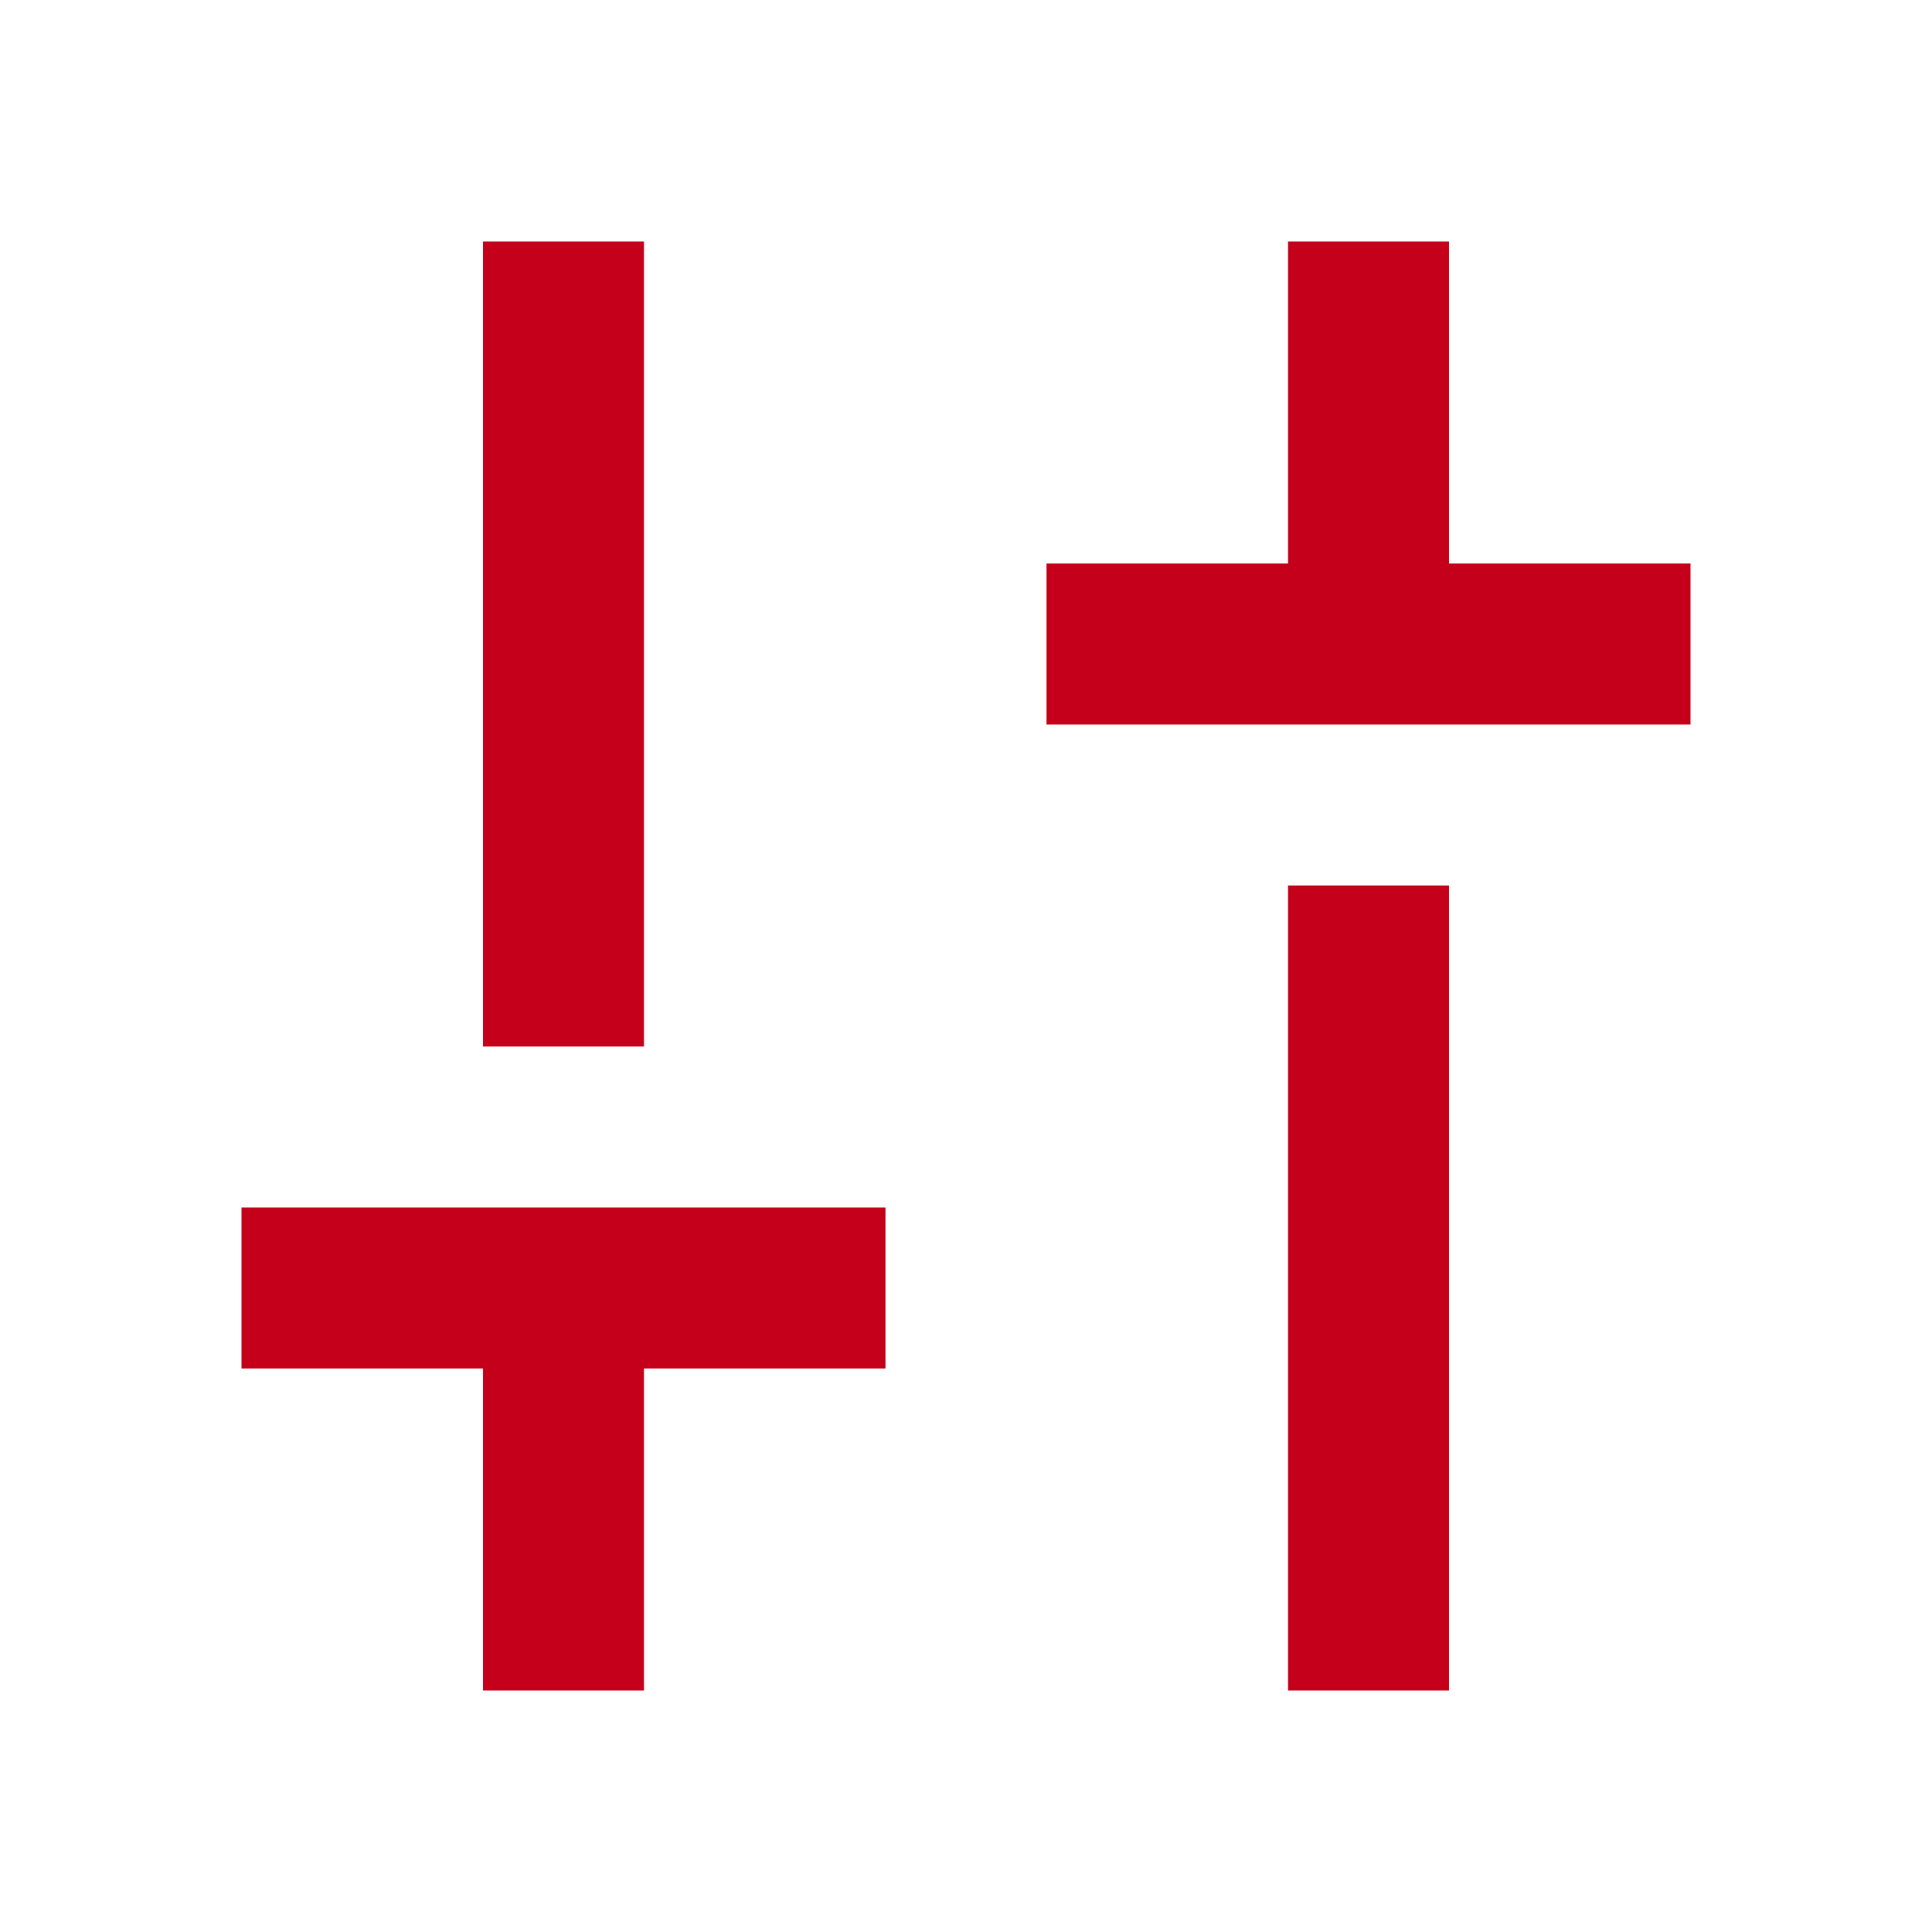 <svg xmlns="http://www.w3.org/2000/svg" height="24px" viewBox="0 -960 960 960" width="24px" fill="#c5001a"><path d="M520-600v-80h120v-160h80v160h120v80H520Zm120 480v-400h80v400h-80Zm-400 0v-160H120v-80h320v80H320v160h-80Zm0-320v-400h80v400h-80Z"/></svg>